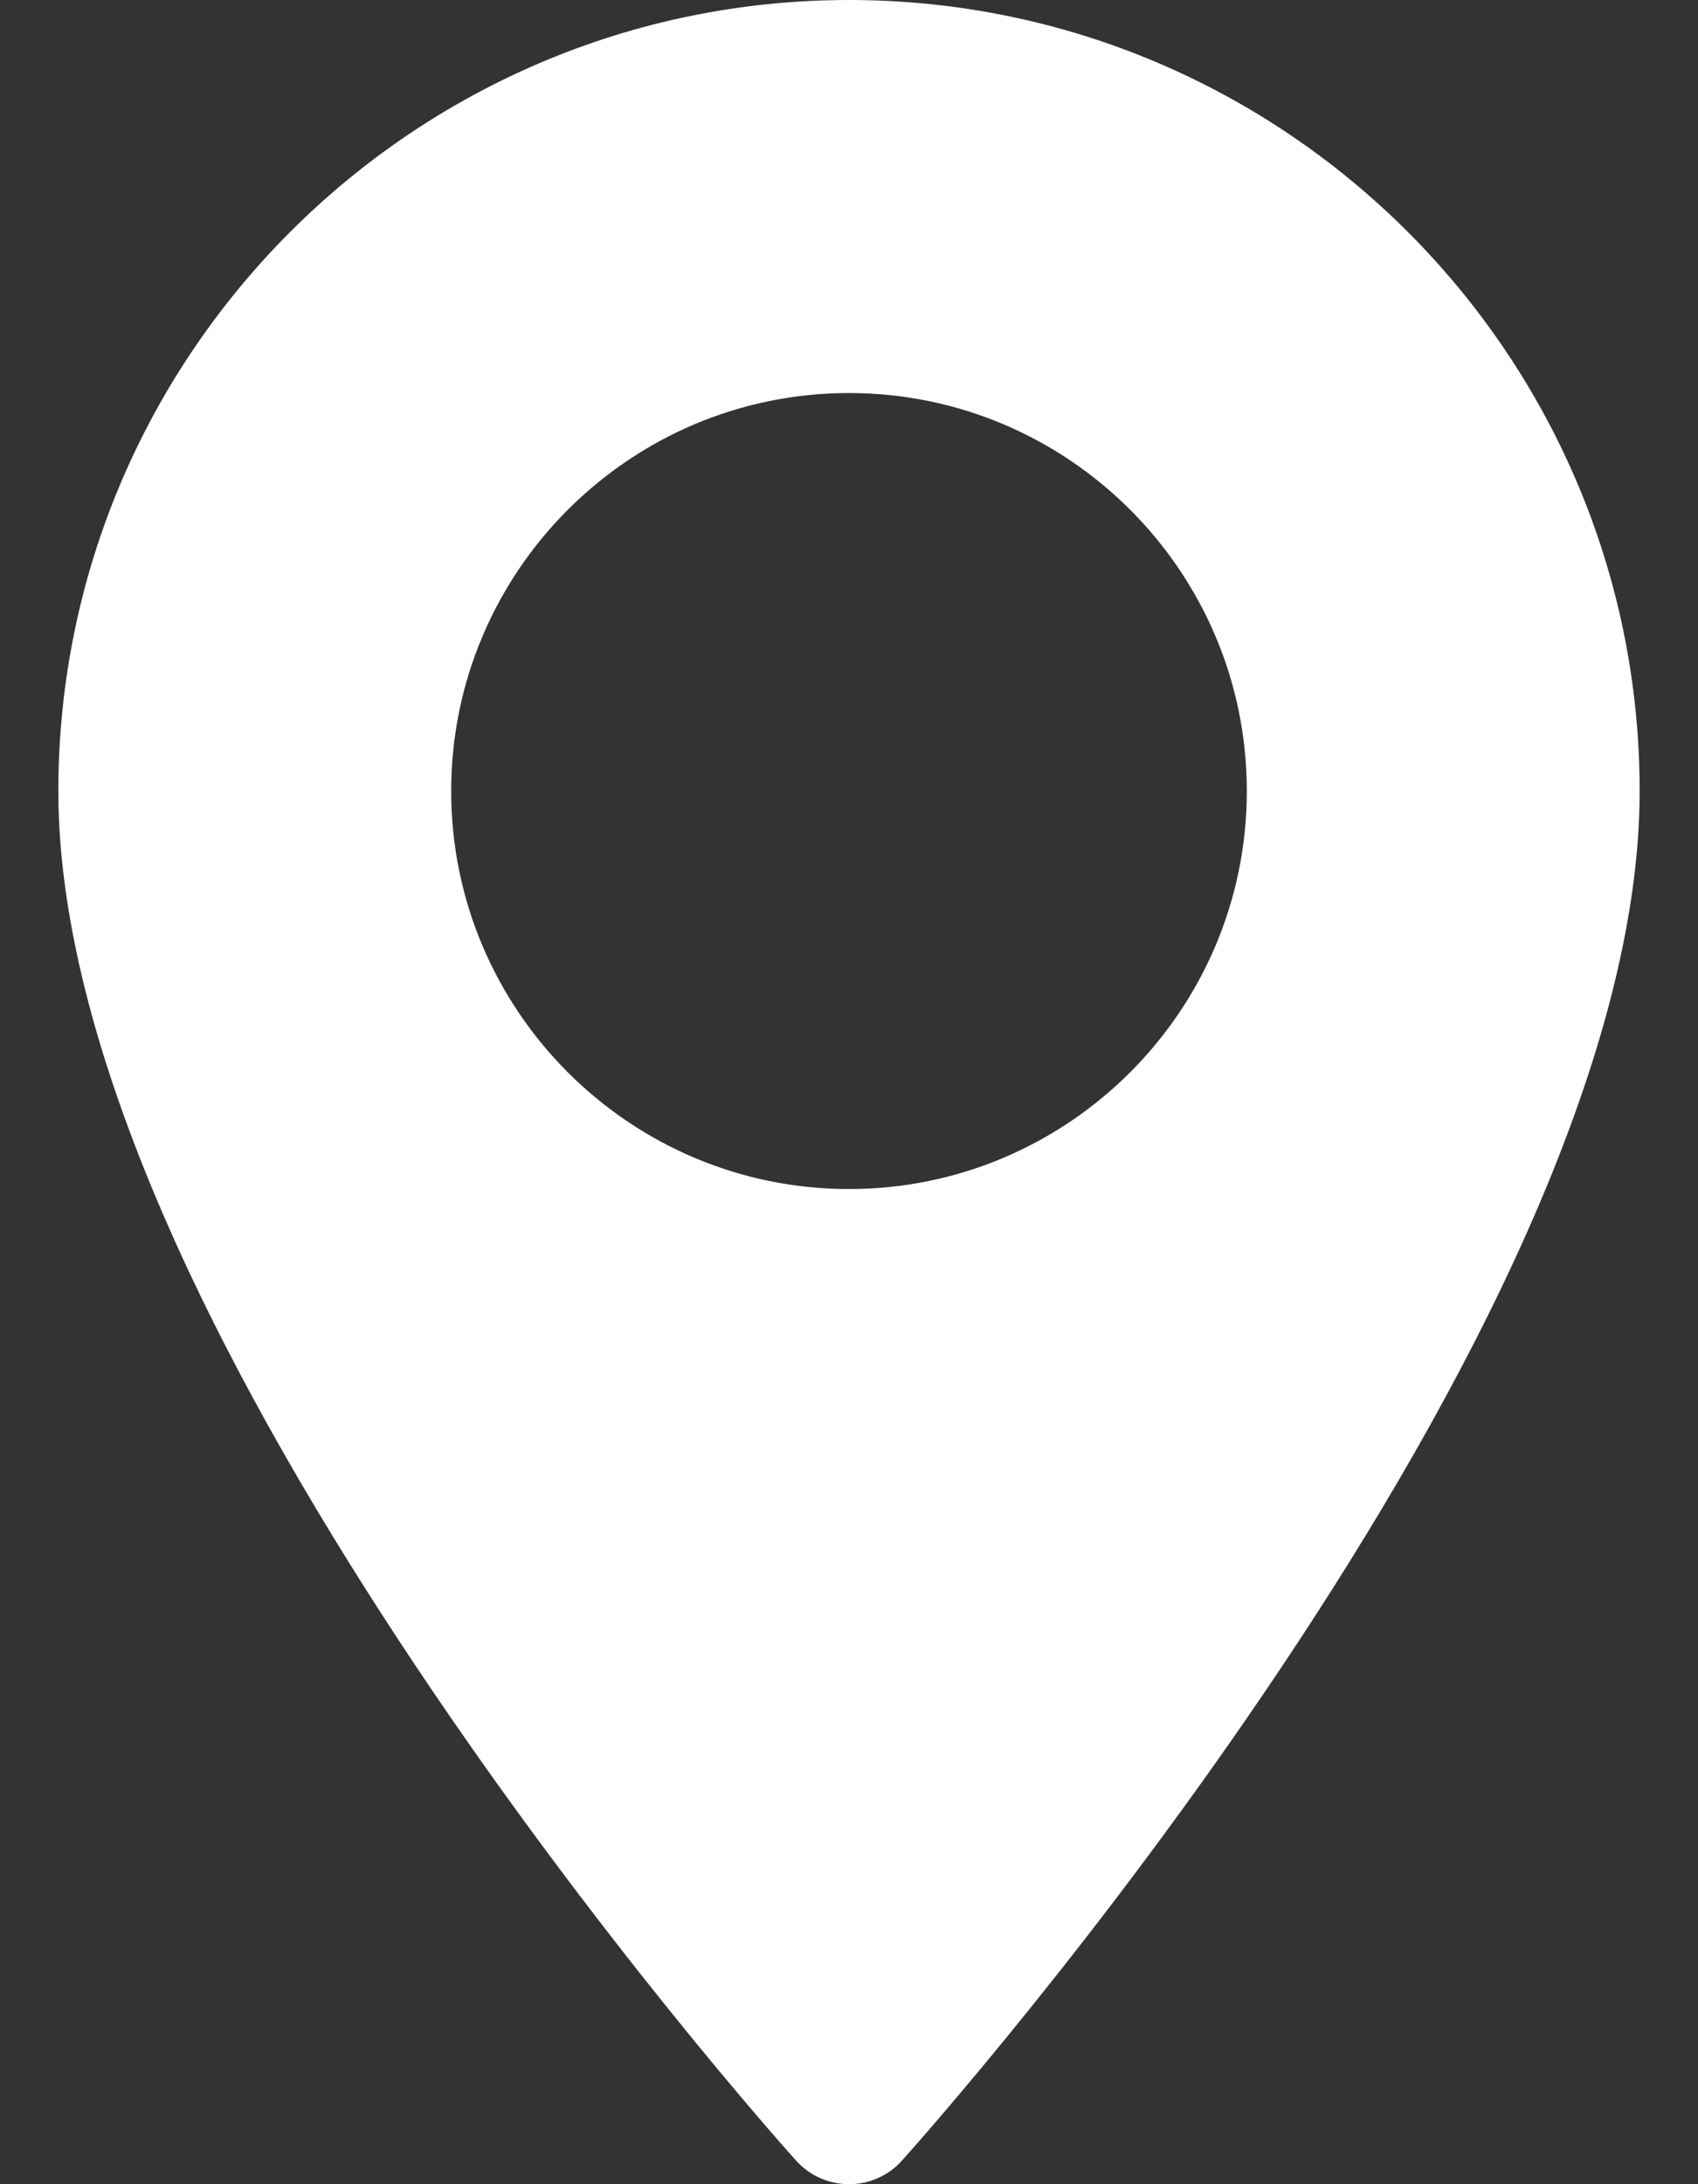 <svg width="14" height="18" viewBox="0 0 14 18" fill="none" xmlns="http://www.w3.org/2000/svg">
<rect x="0" y="0" width="14" height="18" fill="#333333" stroke="none"/>
<path d="M7 0C3.405 0 0.481 2.924 0.481 6.519C0.481 10.98 6.315 17.529 6.563 17.805C6.797 18.065 7.204 18.065 7.437 17.805C7.685 17.529 13.519 10.98 13.519 6.519C13.519 2.924 10.595 0 7 0ZM7 9.799C5.191 9.799 3.72 8.327 3.72 6.519C3.72 4.71 5.192 3.239 7 3.239C8.808 3.239 10.28 4.71 10.28 6.519C10.28 8.327 8.808 9.799 7 9.799Z" fill="white"/>
</svg>
